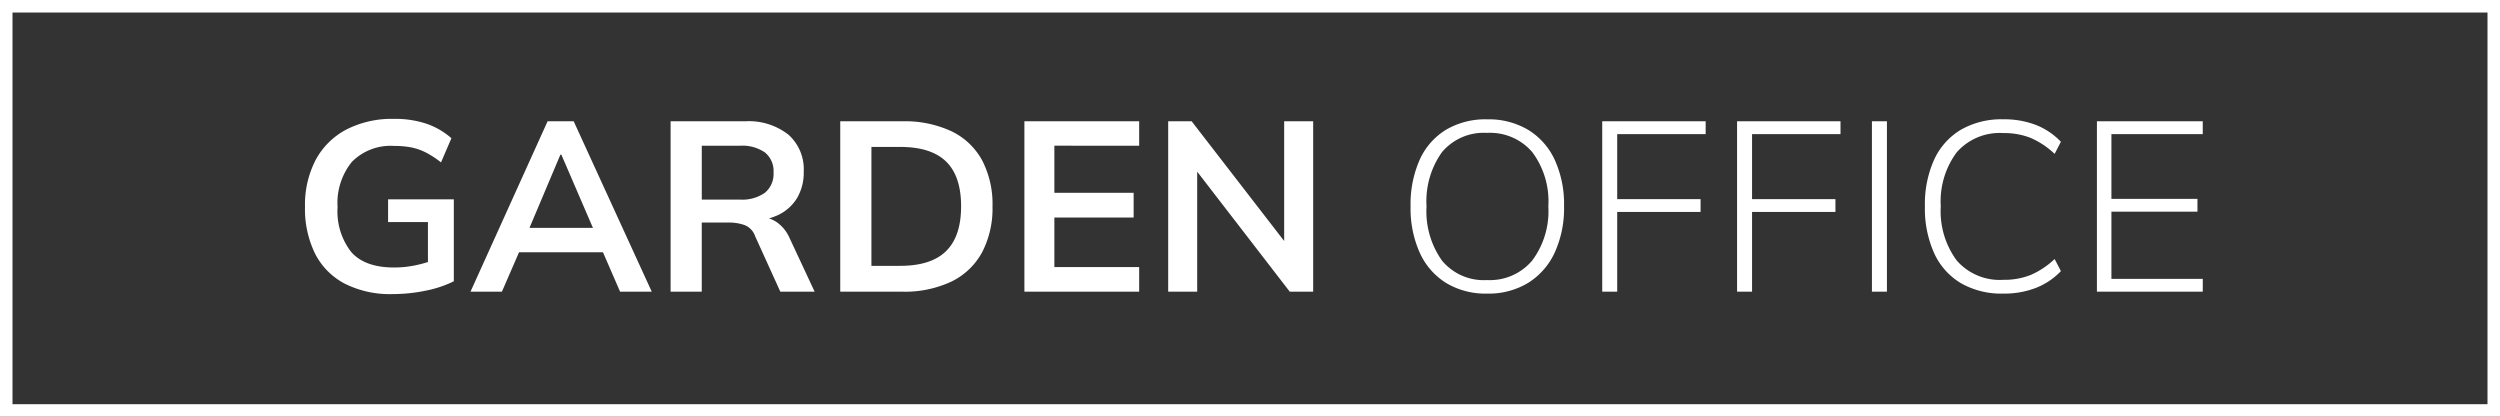 <svg xmlns="http://www.w3.org/2000/svg" width="300" height="50" viewBox="0 0 300 50"><rect x="0" y="0" width="300" height="50" fill="#333333" stroke="none"/><g transform="translate(2967 -30)"><path d="M12.122.29a12.024,12.024,0,0,1-5.8-1.276A8.319,8.319,0,0,1,2.784-4.611,12.191,12.191,0,0,1,1.6-10.179,11.648,11.648,0,0,1,2.871-15.79,8.852,8.852,0,0,1,6.54-19.444a11.971,11.971,0,0,1,5.756-1.29,11.739,11.739,0,0,1,3.915.594,8.86,8.86,0,0,1,2.958,1.726l-1.247,2.9a11.476,11.476,0,0,0-1.769-1.16,6.82,6.82,0,0,0-1.74-.624,10.262,10.262,0,0,0-2.088-.188,6.53,6.53,0,0,0-5.09,1.9A7.811,7.811,0,0,0,5.51-10.15,7.91,7.91,0,0,0,7.148-4.756Q8.787-2.9,12.3-2.9a12.615,12.615,0,0,0,2.393-.232A14.581,14.581,0,0,0,17.052-3.8l-.7,1.566V-8.352H11.571v-2.726h7.888v9.831A13.425,13.425,0,0,1,16.066-.116,19.512,19.512,0,0,1,12.122.29ZM21.46,0l9.251-20.445h3.132L43.21,0h-3.8L36.917-5.742l1.508,1.015H26.158l1.566-1.015L25.23,0ZM32.248-16.443,28.159-6.757l-.754-.9h9.744l-.609.9-4.176-9.686ZM45.472,0V-20.445H54.4a7.708,7.708,0,0,1,5.205,1.6,5.558,5.558,0,0,1,1.842,4.437,5.994,5.994,0,0,1-.827,3.219,5.33,5.33,0,0,1-2.363,2.045,8.57,8.57,0,0,1-3.625.71l.406-.551h.986a3.831,3.831,0,0,1,2.175.638,4.586,4.586,0,0,1,1.566,1.943L62.756,0H58.638L55.622-6.641a2.2,2.2,0,0,0-1.232-1.334A5.522,5.522,0,0,0,52.4-8.294h-3.19V0Zm3.741-11.049h4.582a4.706,4.706,0,0,0,3-.826,2.921,2.921,0,0,0,1.03-2.422A2.88,2.88,0,0,0,56.8-16.7a4.766,4.766,0,0,0-3-.812H49.213ZM65.83,0V-20.445h7.424a13.233,13.233,0,0,1,5.931,1.2,8.254,8.254,0,0,1,3.668,3.48A11.353,11.353,0,0,1,84.1-10.237a11.373,11.373,0,0,1-1.247,5.51,8.316,8.316,0,0,1-3.668,3.509A13.1,13.1,0,0,1,73.254,0Zm3.741-3.1h3.451q3.712,0,5.51-1.769t1.8-5.365q0-3.625-1.8-5.38t-5.51-1.754H69.571ZM87.928,0V-20.445H101.7v2.929H91.524v5.655h9.512V-8.9H91.524v5.945H101.7V0Zm17.255,0V-20.445H108L119.857-5.1H119.1V-20.445h3.48V0H119.77L107.938-15.341h.725V0ZM134.27-10.237a13.13,13.13,0,0,1,1.088-5.582,8.118,8.118,0,0,1,3.146-3.6,9.313,9.313,0,0,1,4.959-1.261,9.274,9.274,0,0,1,4.915,1.261,8.267,8.267,0,0,1,3.19,3.6,12.762,12.762,0,0,1,1.117,5.553,12.791,12.791,0,0,1-1.131,5.6,8.436,8.436,0,0,1-3.2,3.625A9.136,9.136,0,0,1,143.463.232a9.174,9.174,0,0,1-4.93-1.276,8.284,8.284,0,0,1-3.161-3.625A13,13,0,0,1,134.27-10.237Zm1.914,0a10.212,10.212,0,0,0,1.856,6.51,6.515,6.515,0,0,0,5.423,2.335,6.635,6.635,0,0,0,5.394-2.335,9.89,9.89,0,0,0,1.943-6.51,9.87,9.87,0,0,0-1.928-6.51,6.663,6.663,0,0,0-5.408-2.306,6.551,6.551,0,0,0-5.423,2.306A10.138,10.138,0,0,0,136.184-10.237ZM157.267,0V-20.445h12.412v1.537H159.065v7.8H169.07V-9.57H159.065V0Zm16.182,0V-20.445h12.412v1.537H175.247v7.8h10.005V-9.57H175.247V0Zm16.182,0V-20.445h1.8V0Zm15.776.232a9.778,9.778,0,0,1-5.118-1.262,8.108,8.108,0,0,1-3.2-3.61,13.079,13.079,0,0,1-1.1-5.6,12.981,12.981,0,0,1,1.1-5.582,8.122,8.122,0,0,1,3.2-3.6,9.778,9.778,0,0,1,5.118-1.261,10.517,10.517,0,0,1,3.915.682,8.377,8.377,0,0,1,2.987,2.015l-.754,1.45a9.932,9.932,0,0,0-2.842-1.9,8.516,8.516,0,0,0-3.306-.594,6.858,6.858,0,0,0-5.6,2.306,9.872,9.872,0,0,0-1.914,6.482,9.933,9.933,0,0,0,1.914,6.5,6.838,6.838,0,0,0,5.6,2.32,8.516,8.516,0,0,0,3.306-.595,9.932,9.932,0,0,0,2.842-1.9l.754,1.45a8.348,8.348,0,0,1-3,2.015A10.547,10.547,0,0,1,205.407.232ZM216.63,0V-20.445h12.7v1.537H218.37v7.772h10.324V-9.6H218.37v8.062h10.962V0Z" transform="translate(-2932 65)" fill="#fff"/><g transform="translate(-2967 30)" fill="none" stroke="#fff" stroke-width="1.5"><rect width="300" height="50" stroke="none"/><rect x="0.75" y="0.75" width="298.5" height="48.5" fill="none"/></g></g></svg>